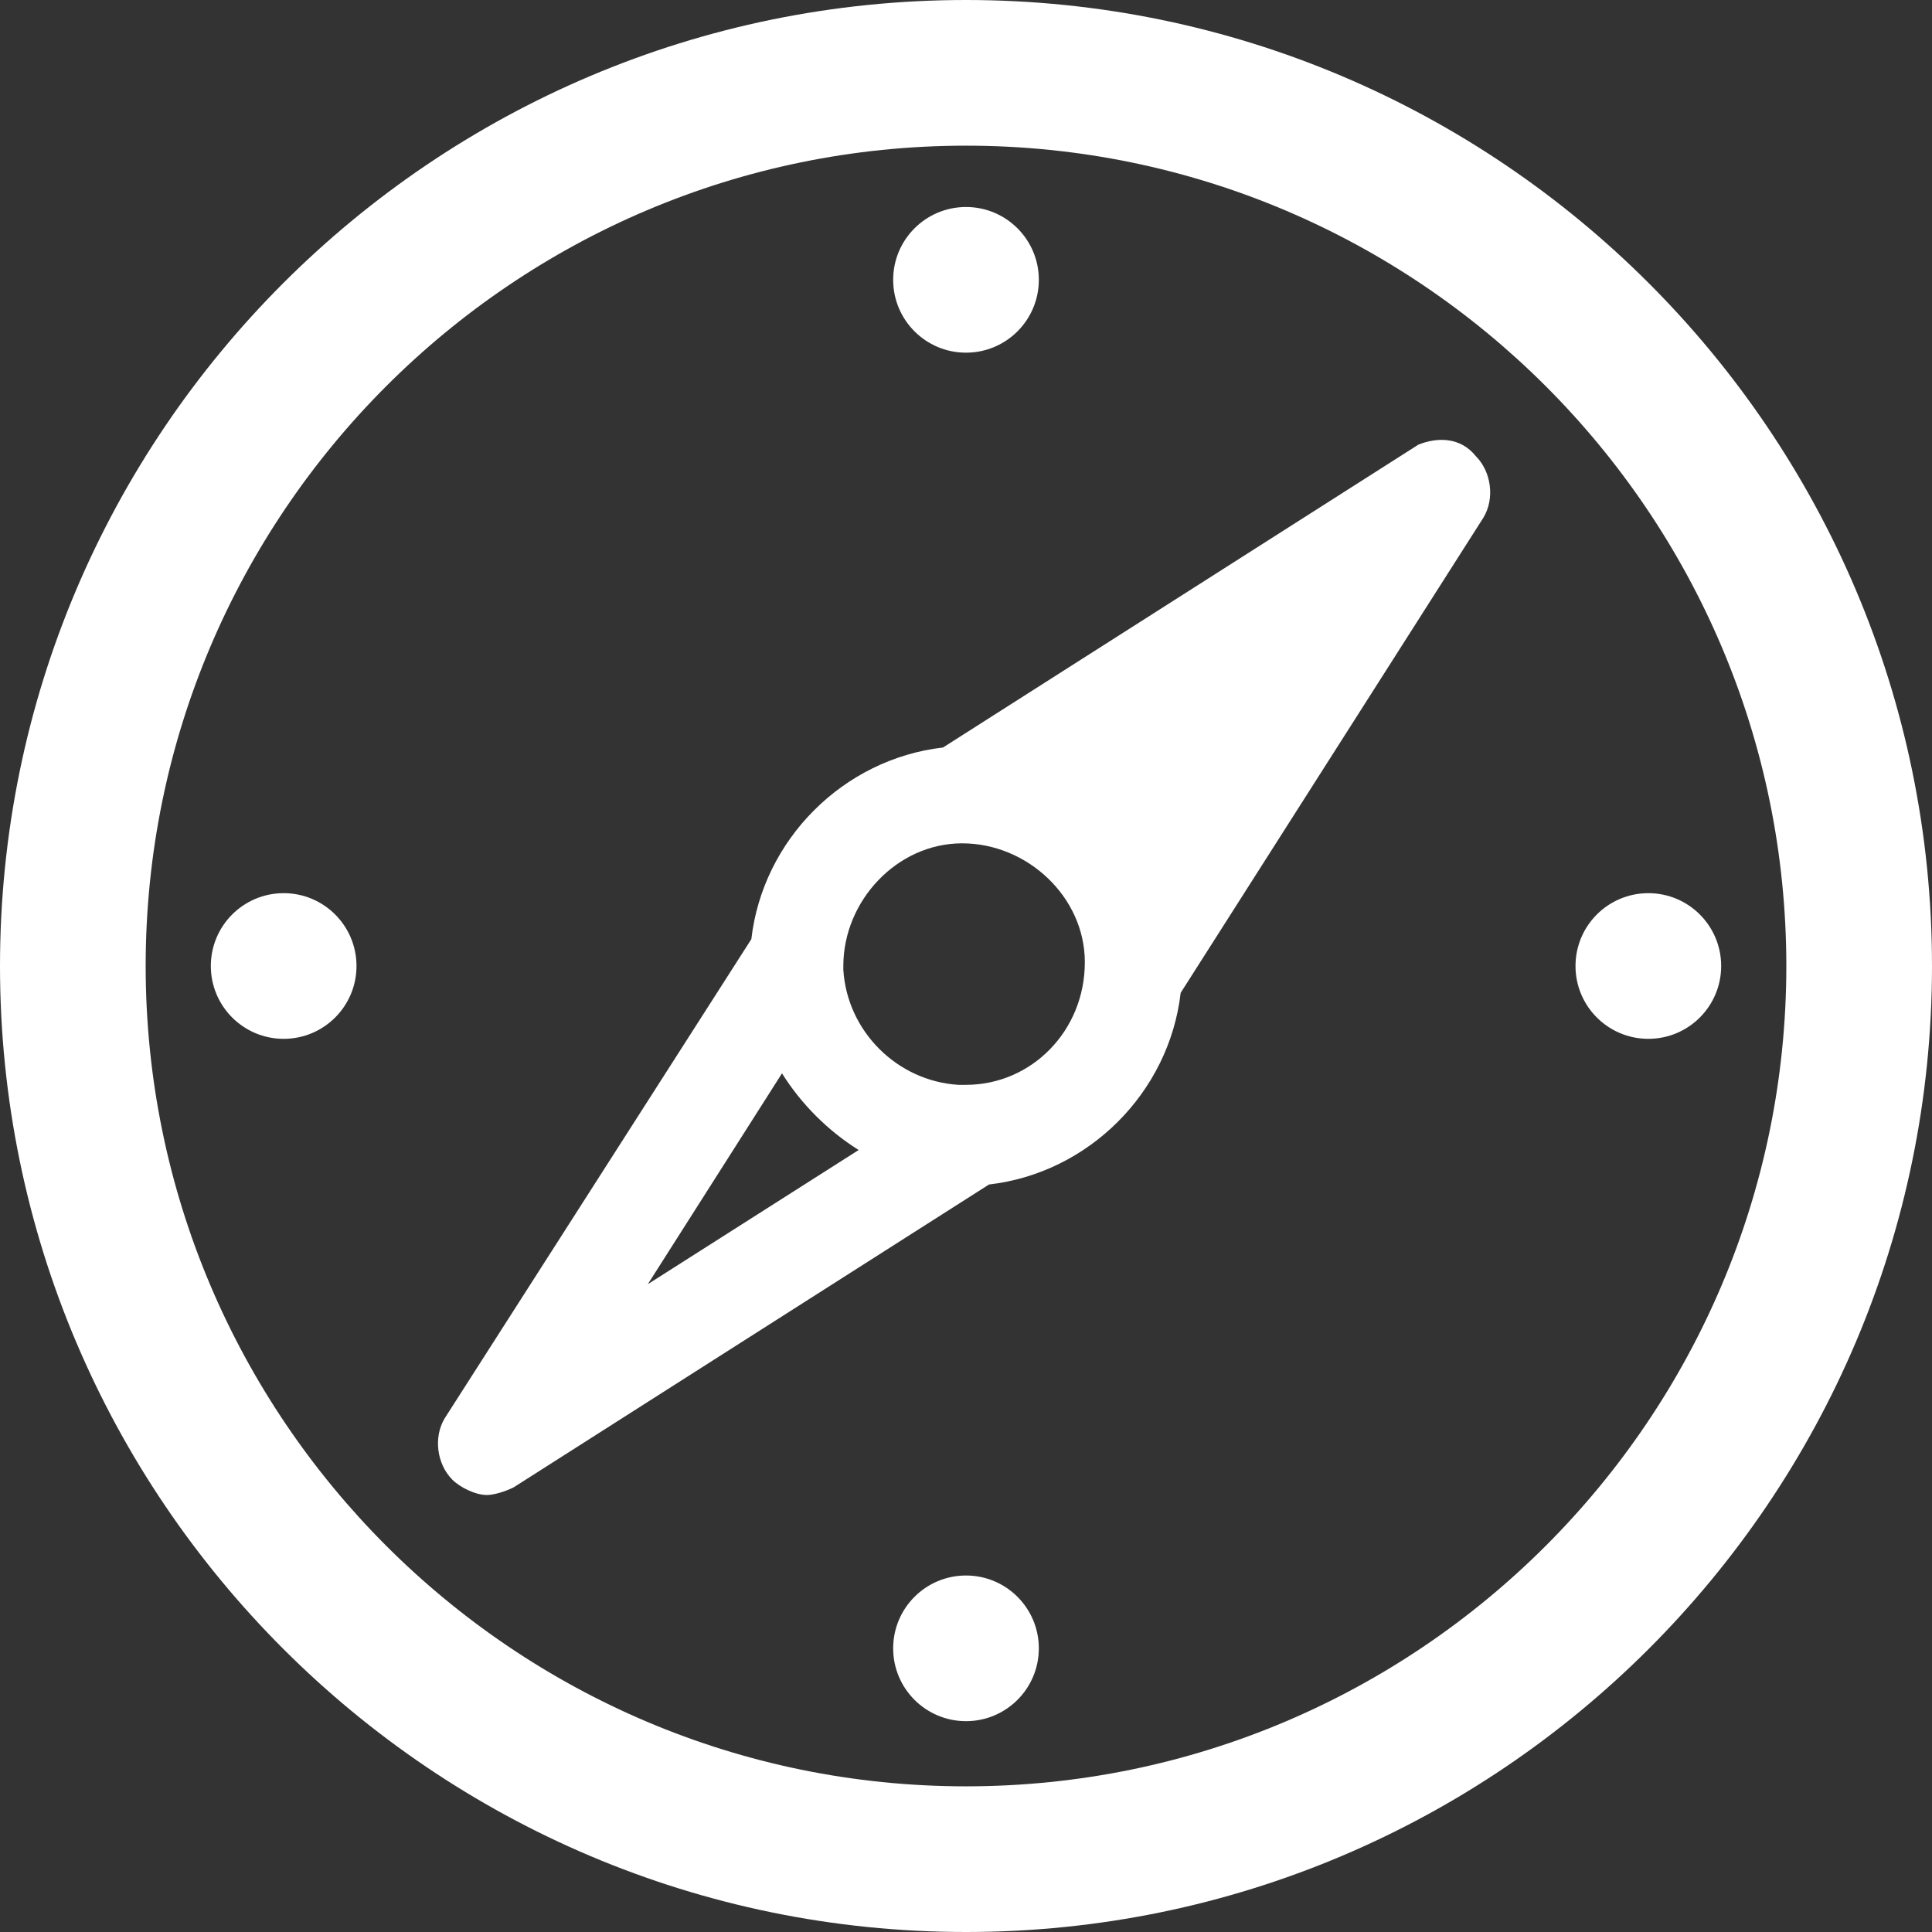 <?xml version="1.0" encoding="utf-8"?>
<!-- Generator: Adobe Illustrator 24.0.2, SVG Export Plug-In . SVG Version: 6.00 Build 0)  -->
<svg version="1.1" id="Layer_1" xmlns="http://www.w3.org/2000/svg" xmlns:xlink="http://www.w3.org/1999/xlink" x="0px" y="0px"
	 viewBox="0 0 50.4 50.4" style="enable-background:new 0 0 50.4 50.4;" xml:space="preserve">
<rect x="0" y="0" width="50.4" height="50.4" fill="#333333" stroke="none"/>
<style type="text/css">
	.st0{fill:#FFFFFF;}
</style>
<title>icon-compass</title>
<g id="Layer_2_1_">
	<g id="Layer_1-2">
		<path class="st0" d="M25.2,0C11.3,0,0,11.3,0,25.2s11.3,25.2,25.2,25.2s25.2-11.3,25.2-25.2c0,0,0,0,0,0C50.4,11.3,39.1,0,25.2,0z
			 M25.2,46.6C13.4,46.6,3.8,37,3.8,25.2S13.4,3.8,25.2,3.8c11.8,0,21.4,9.6,21.4,21.4c0,0,0,0,0,0C46.6,37,37,46.6,25.2,46.6z"/>
		<path class="st0" d="M37,11.6l-12.4,7.9c-2.6,0.3-4.7,2.4-5,5L11.6,37c-0.3,0.5-0.2,1.2,0.2,1.6c0.2,0.2,0.6,0.4,0.9,0.4
			c0.2,0,0.5-0.1,0.7-0.2l12.4-7.9c2.6-0.3,4.7-2.4,5-5l7.9-12.4c0.3-0.5,0.2-1.2-0.2-1.6C38.1,11.4,37.5,11.4,37,11.6z M16.9,33.5
			l3.5-5.5c0.5,0.8,1.2,1.5,2,2L16.9,33.5z M25.2,28.3H25c-1.6-0.1-2.9-1.4-3-3c0,0,0-0.1,0-0.1c0-1.7,1.4-3.2,3.1-3.2
			c1.7,0,3.2,1.4,3.2,3.1C28.3,26.9,26.9,28.3,25.2,28.3C25.2,28.3,25.2,28.3,25.2,28.3L25.2,28.3z"/>
		<circle class="st0" cx="25.2" cy="7.3" r="1.9"/>
		<circle class="st0" cx="25.2" cy="43" r="1.9"/>
		<circle class="st0" cx="43" cy="25.2" r="1.9"/>
		<circle class="st0" cx="7.4" cy="25.2" r="1.9"/>
	</g>
</g>
</svg>
